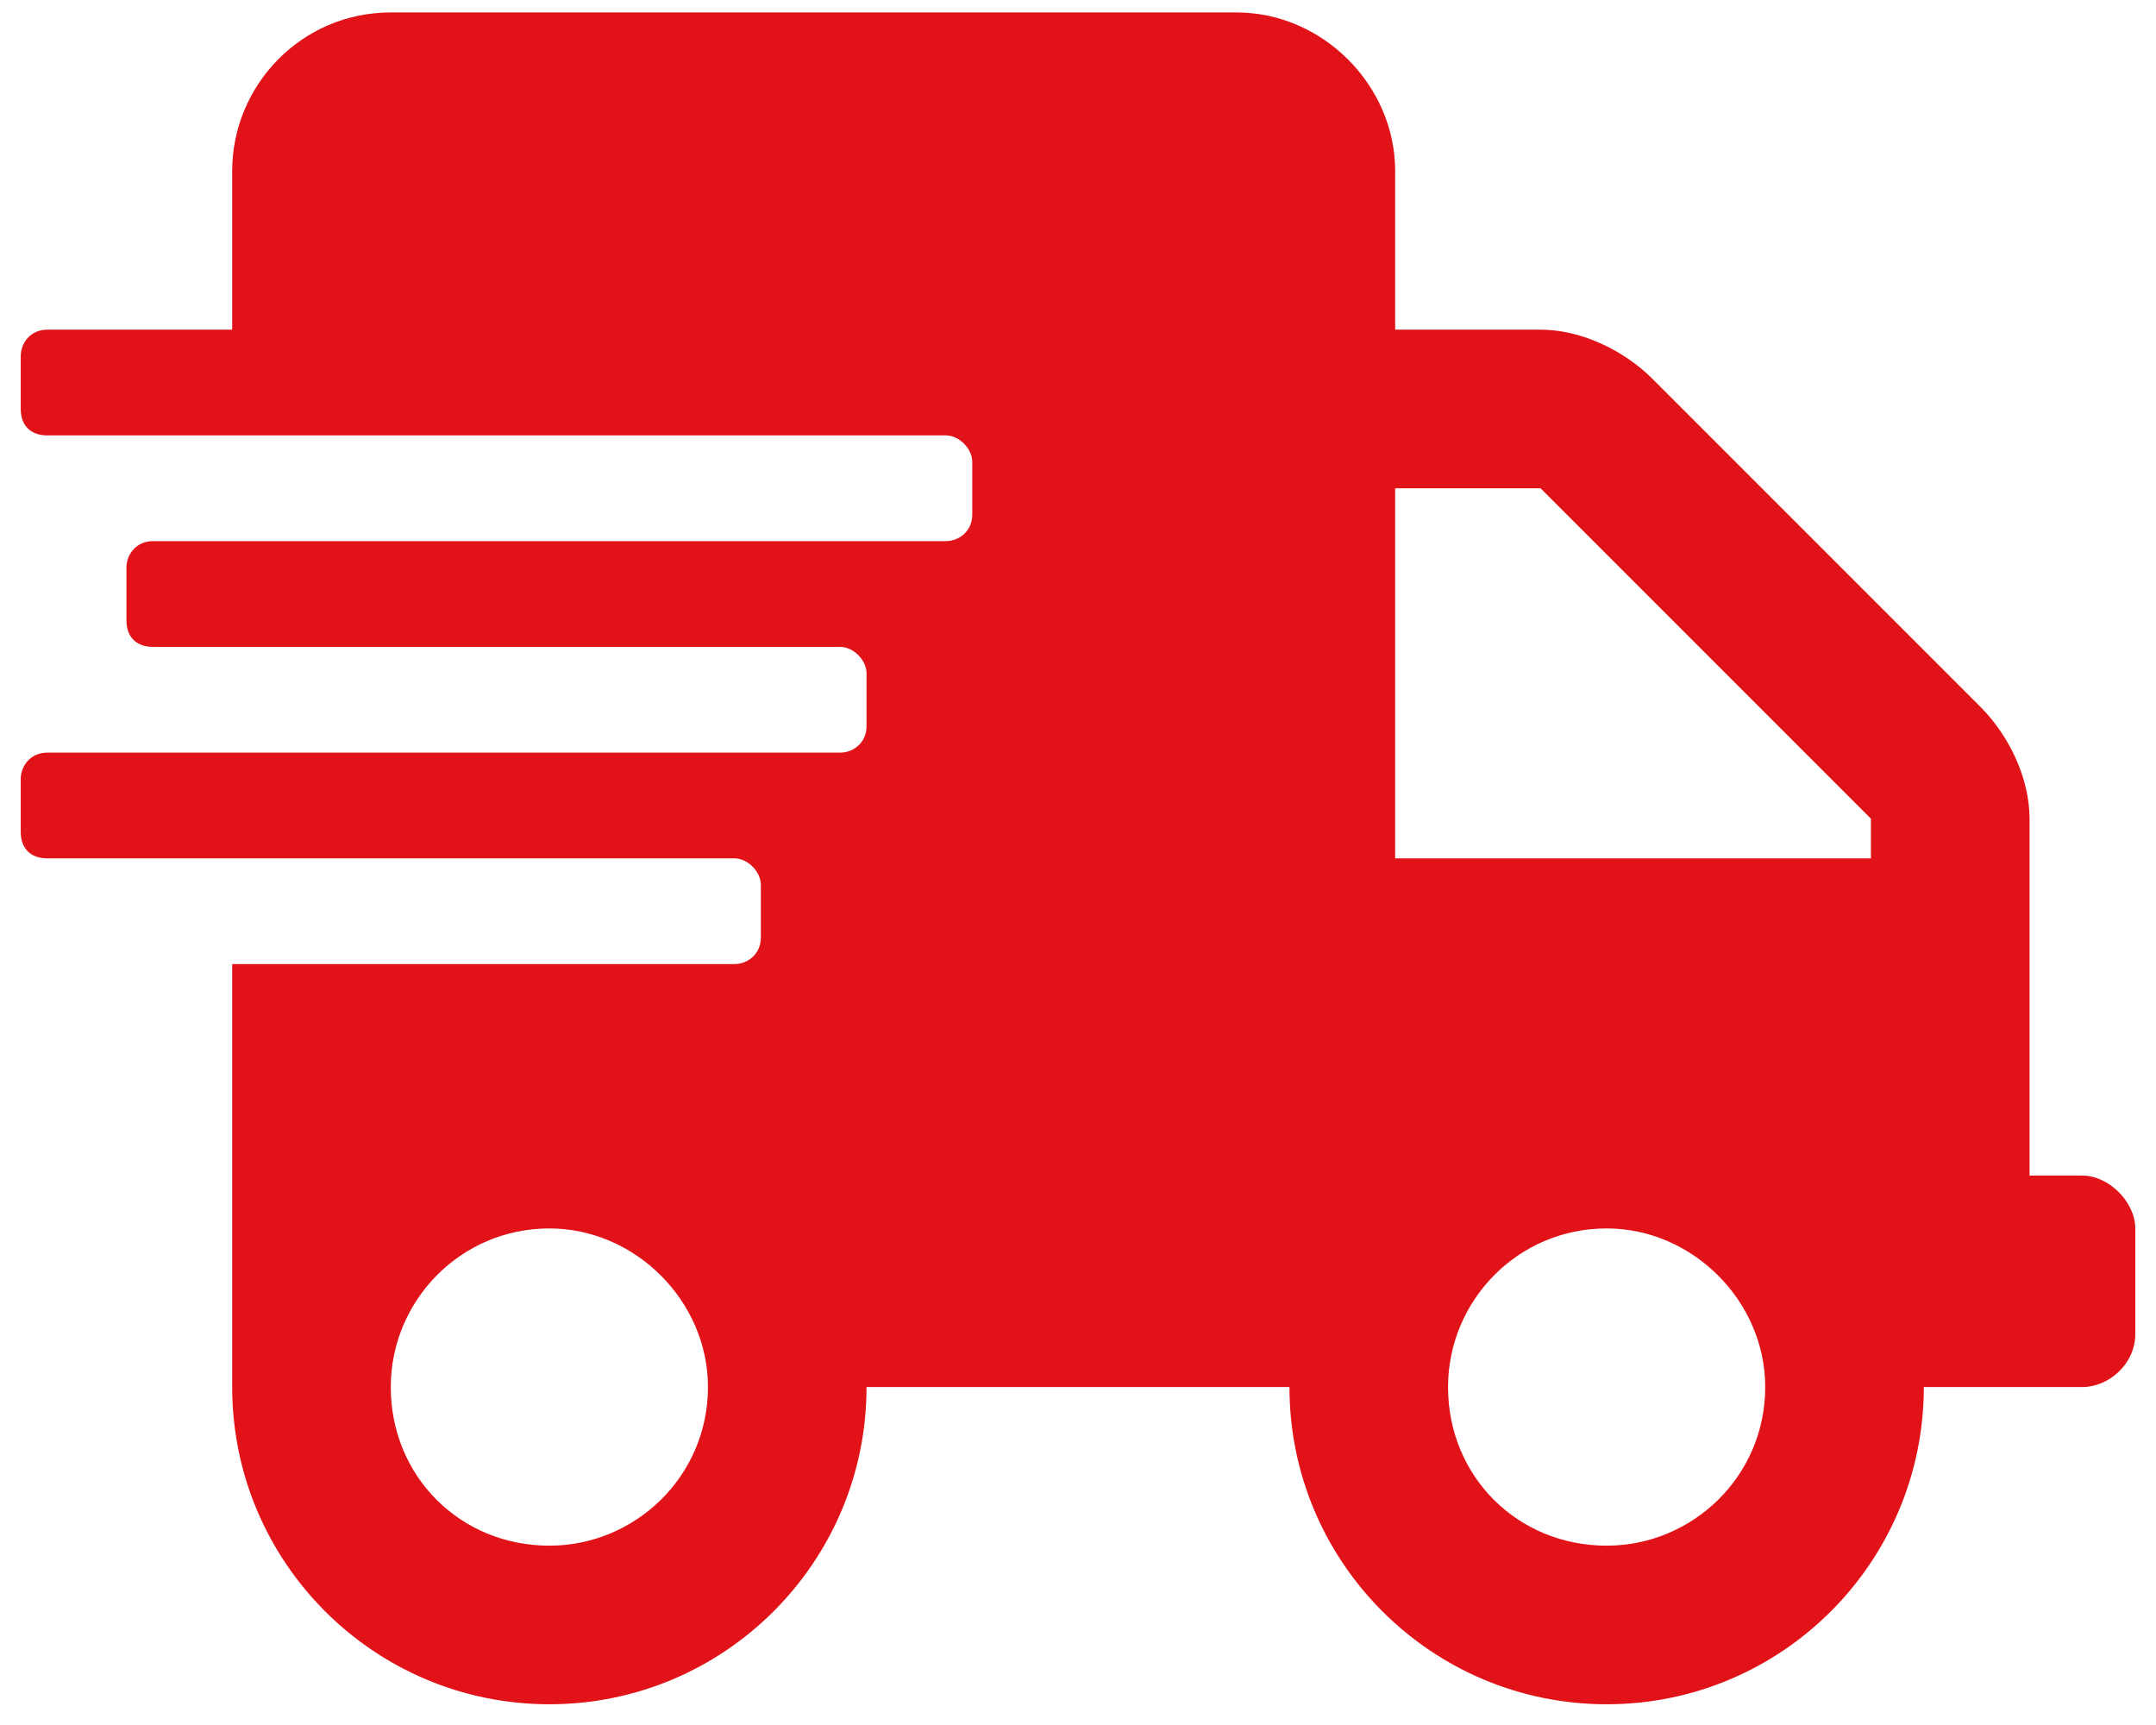 <svg width="65" height="52" viewBox="0 0 65 52" fill="none" xmlns="http://www.w3.org/2000/svg">
<path d="M62.781 35.438H61.188V24.68C61.188 23.484 60.59 22.189 59.693 21.293L49.832 11.432C48.935 10.535 47.641 9.938 46.445 9.938H42.062V5.156C42.062 2.566 39.871 0.375 37.281 0.375H11.781C9.092 0.375 7 2.566 7 5.156V9.938H1.422C0.924 9.938 0.625 10.336 0.625 10.734V12.328C0.625 12.826 0.924 13.125 1.422 13.125H28.516C28.914 13.125 29.312 13.523 29.312 13.922V15.516C29.312 16.014 28.914 16.312 28.516 16.312H4.609C4.111 16.312 3.812 16.711 3.812 17.109V18.703C3.812 19.201 4.111 19.5 4.609 19.5H25.328C25.727 19.5 26.125 19.898 26.125 20.297V21.891C26.125 22.389 25.727 22.688 25.328 22.688H1.422C0.924 22.688 0.625 23.086 0.625 23.484V25.078C0.625 25.576 0.924 25.875 1.422 25.875H22.141C22.539 25.875 22.938 26.273 22.938 26.672V28.266C22.938 28.764 22.539 29.062 22.141 29.062H7V41.812C7 47.092 11.283 51.375 16.562 51.375C21.842 51.375 26.125 47.092 26.125 41.812H38.875C38.875 47.092 43.158 51.375 48.438 51.375C53.717 51.375 58 47.092 58 41.812H62.781C63.578 41.812 64.375 41.115 64.375 40.219V37.031C64.375 36.234 63.578 35.438 62.781 35.438ZM16.562 46.594C13.873 46.594 11.781 44.502 11.781 41.812C11.781 39.223 13.873 37.031 16.562 37.031C19.152 37.031 21.344 39.223 21.344 41.812C21.344 44.502 19.152 46.594 16.562 46.594ZM48.438 46.594C45.748 46.594 43.656 44.502 43.656 41.812C43.656 39.223 45.748 37.031 48.438 37.031C51.027 37.031 53.219 39.223 53.219 41.812C53.219 44.502 51.027 46.594 48.438 46.594ZM56.406 25.875H42.062V14.719H46.445L56.406 24.68V25.875Z" fill="#E21219"/>
</svg>
